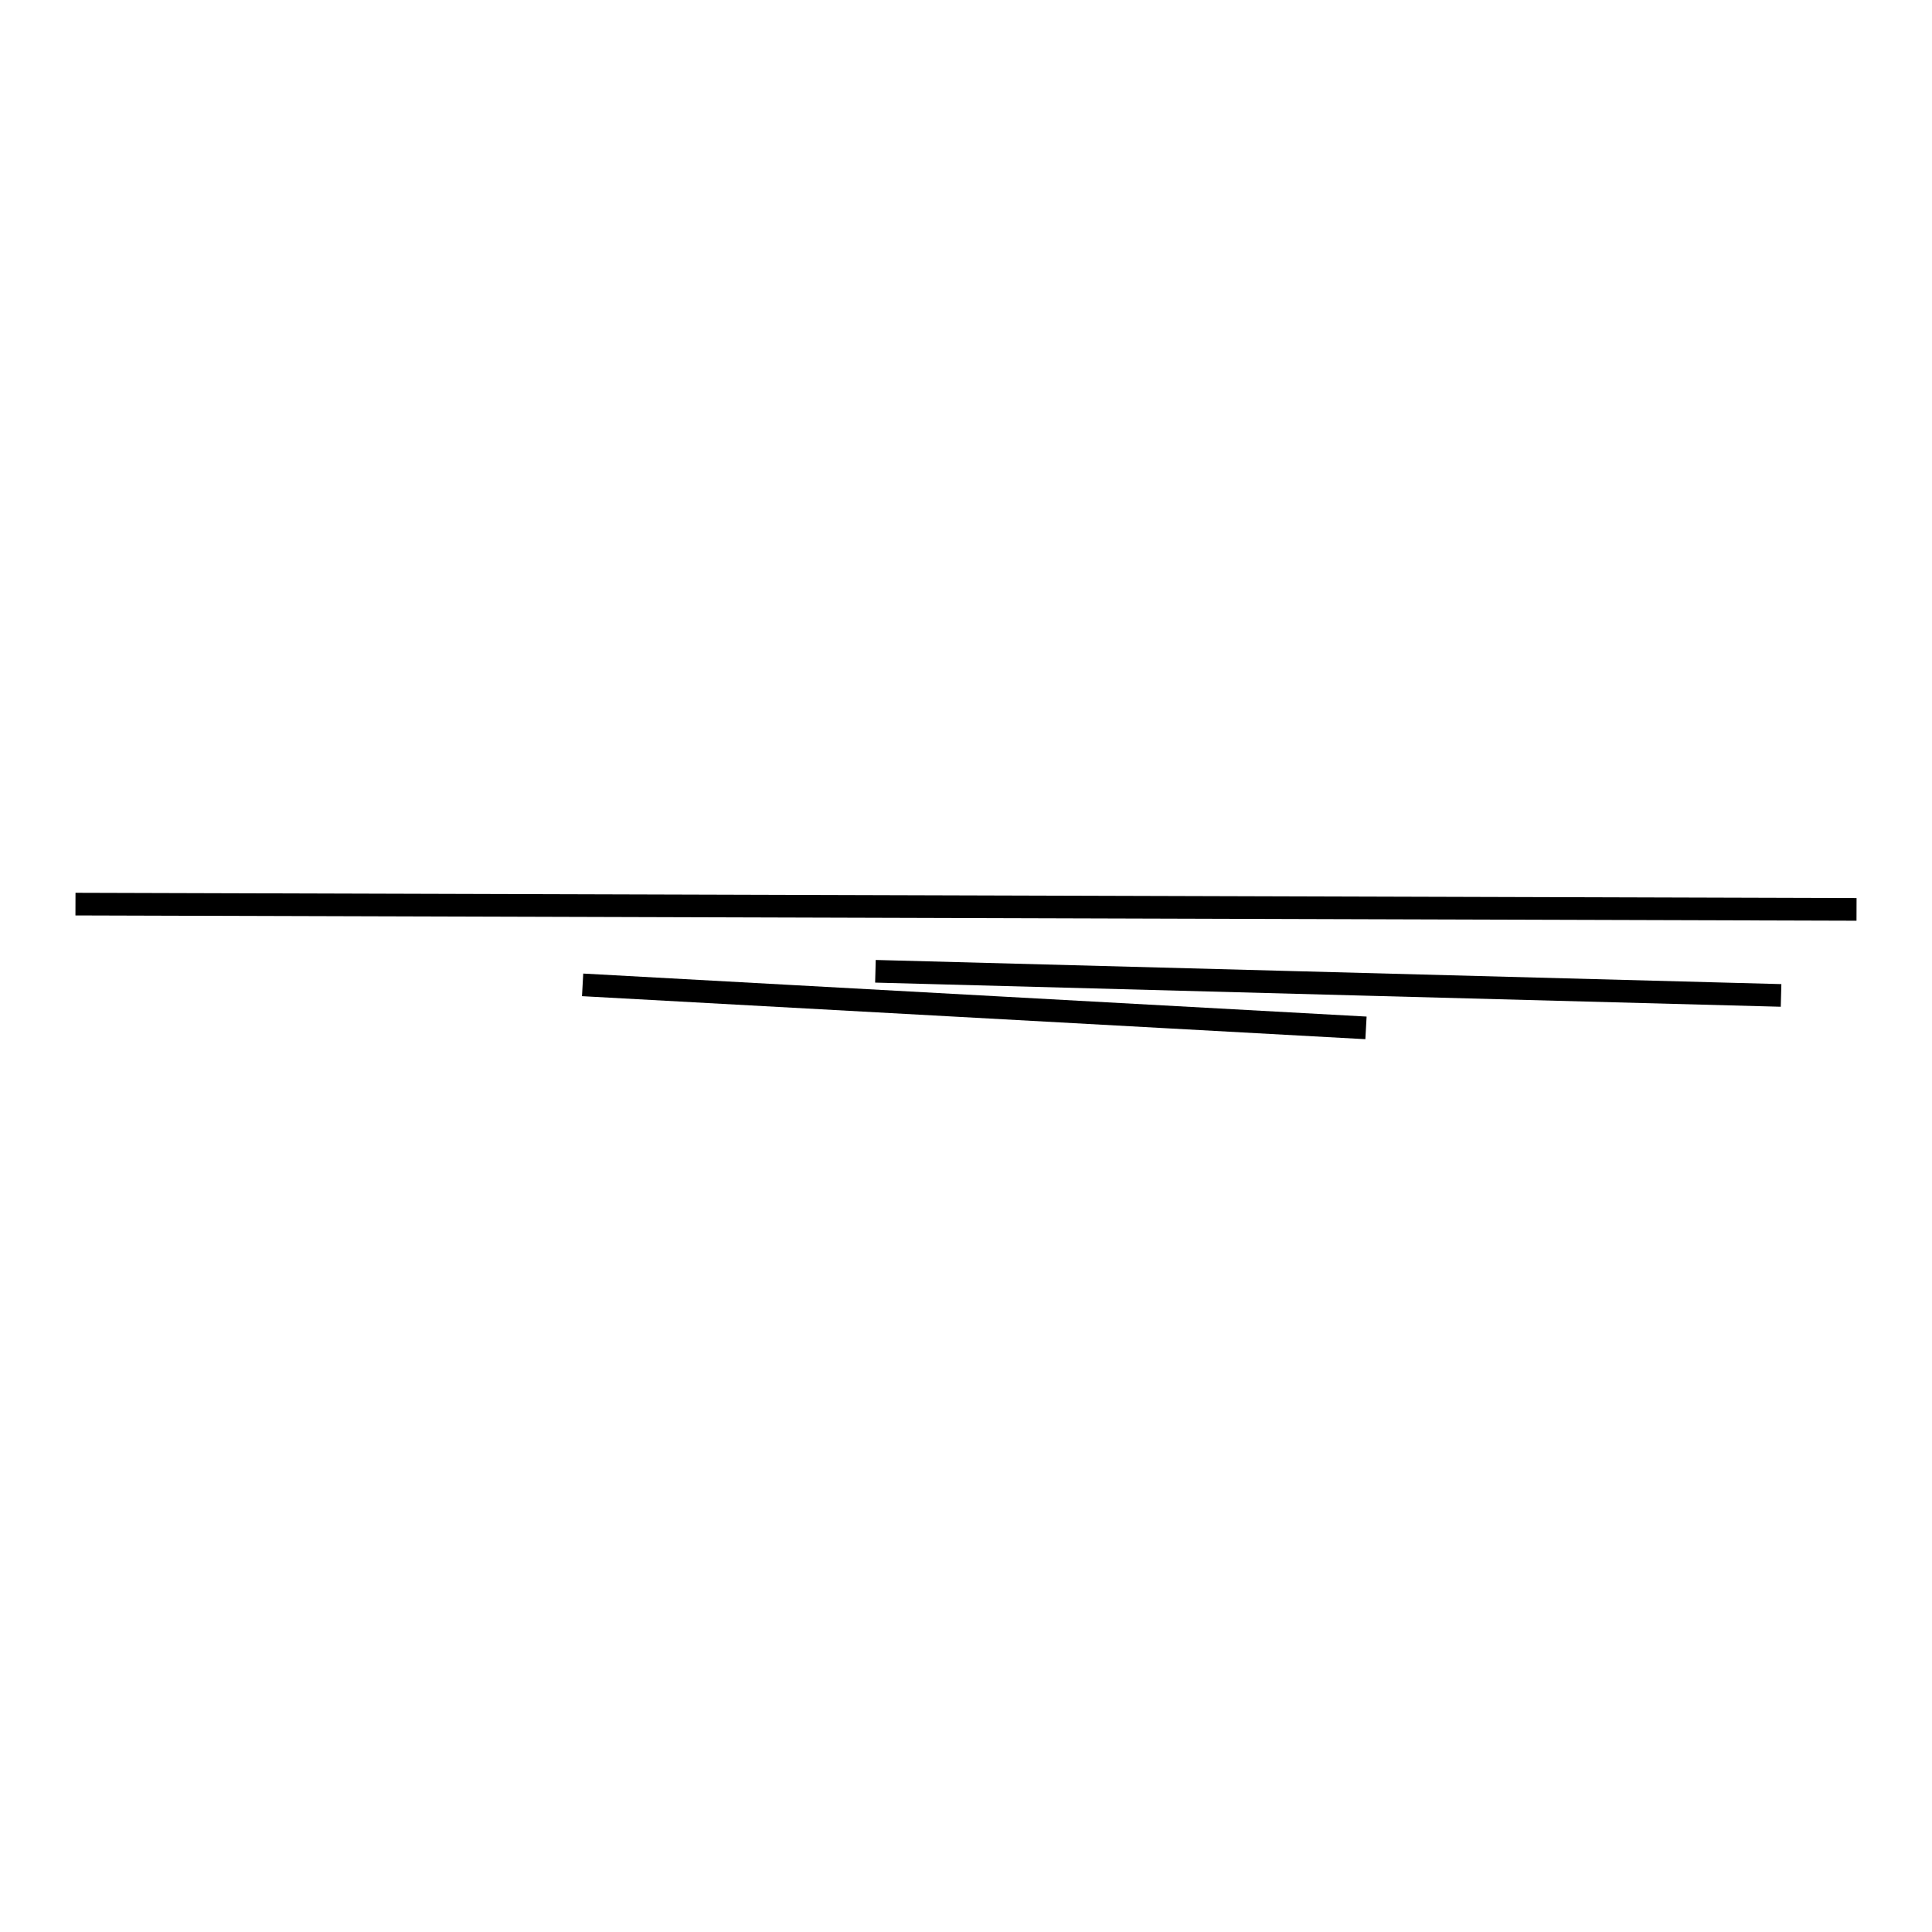 <?xml version="1.0" encoding="utf-8"?>
<!-- Svg Vector Icons : http://www.onlinewebfonts.com/icon -->
<!DOCTYPE svg PUBLIC "-//W3C//DTD SVG 1.1//EN" "http://www.w3.org/Graphics/SVG/1.1/DTD/svg11.dtd">
<svg version="1.1" xmlns="http://www.w3.org/2000/svg" xmlns:xlink="http://www.w3.org/1999/xlink" x="0px" y="0px" viewBox="0 0 256 256" enable-background="new 0 0 256 256" xml:space="preserve">
<g><g><path stroke-width="3" fill-opacity="0" stroke="#000000"  d="M10,119.8l236,0.7L10,119.8z"/><path stroke-width="3" fill-opacity="0" stroke="#000000"  d="M236,131.9l-120-3.2L236,131.9z"/><path stroke-width="3" fill-opacity="0" stroke="#000000"  d="M77.2,130.5l103.8,5.7L77.2,130.5z"/></g></g>
</svg>